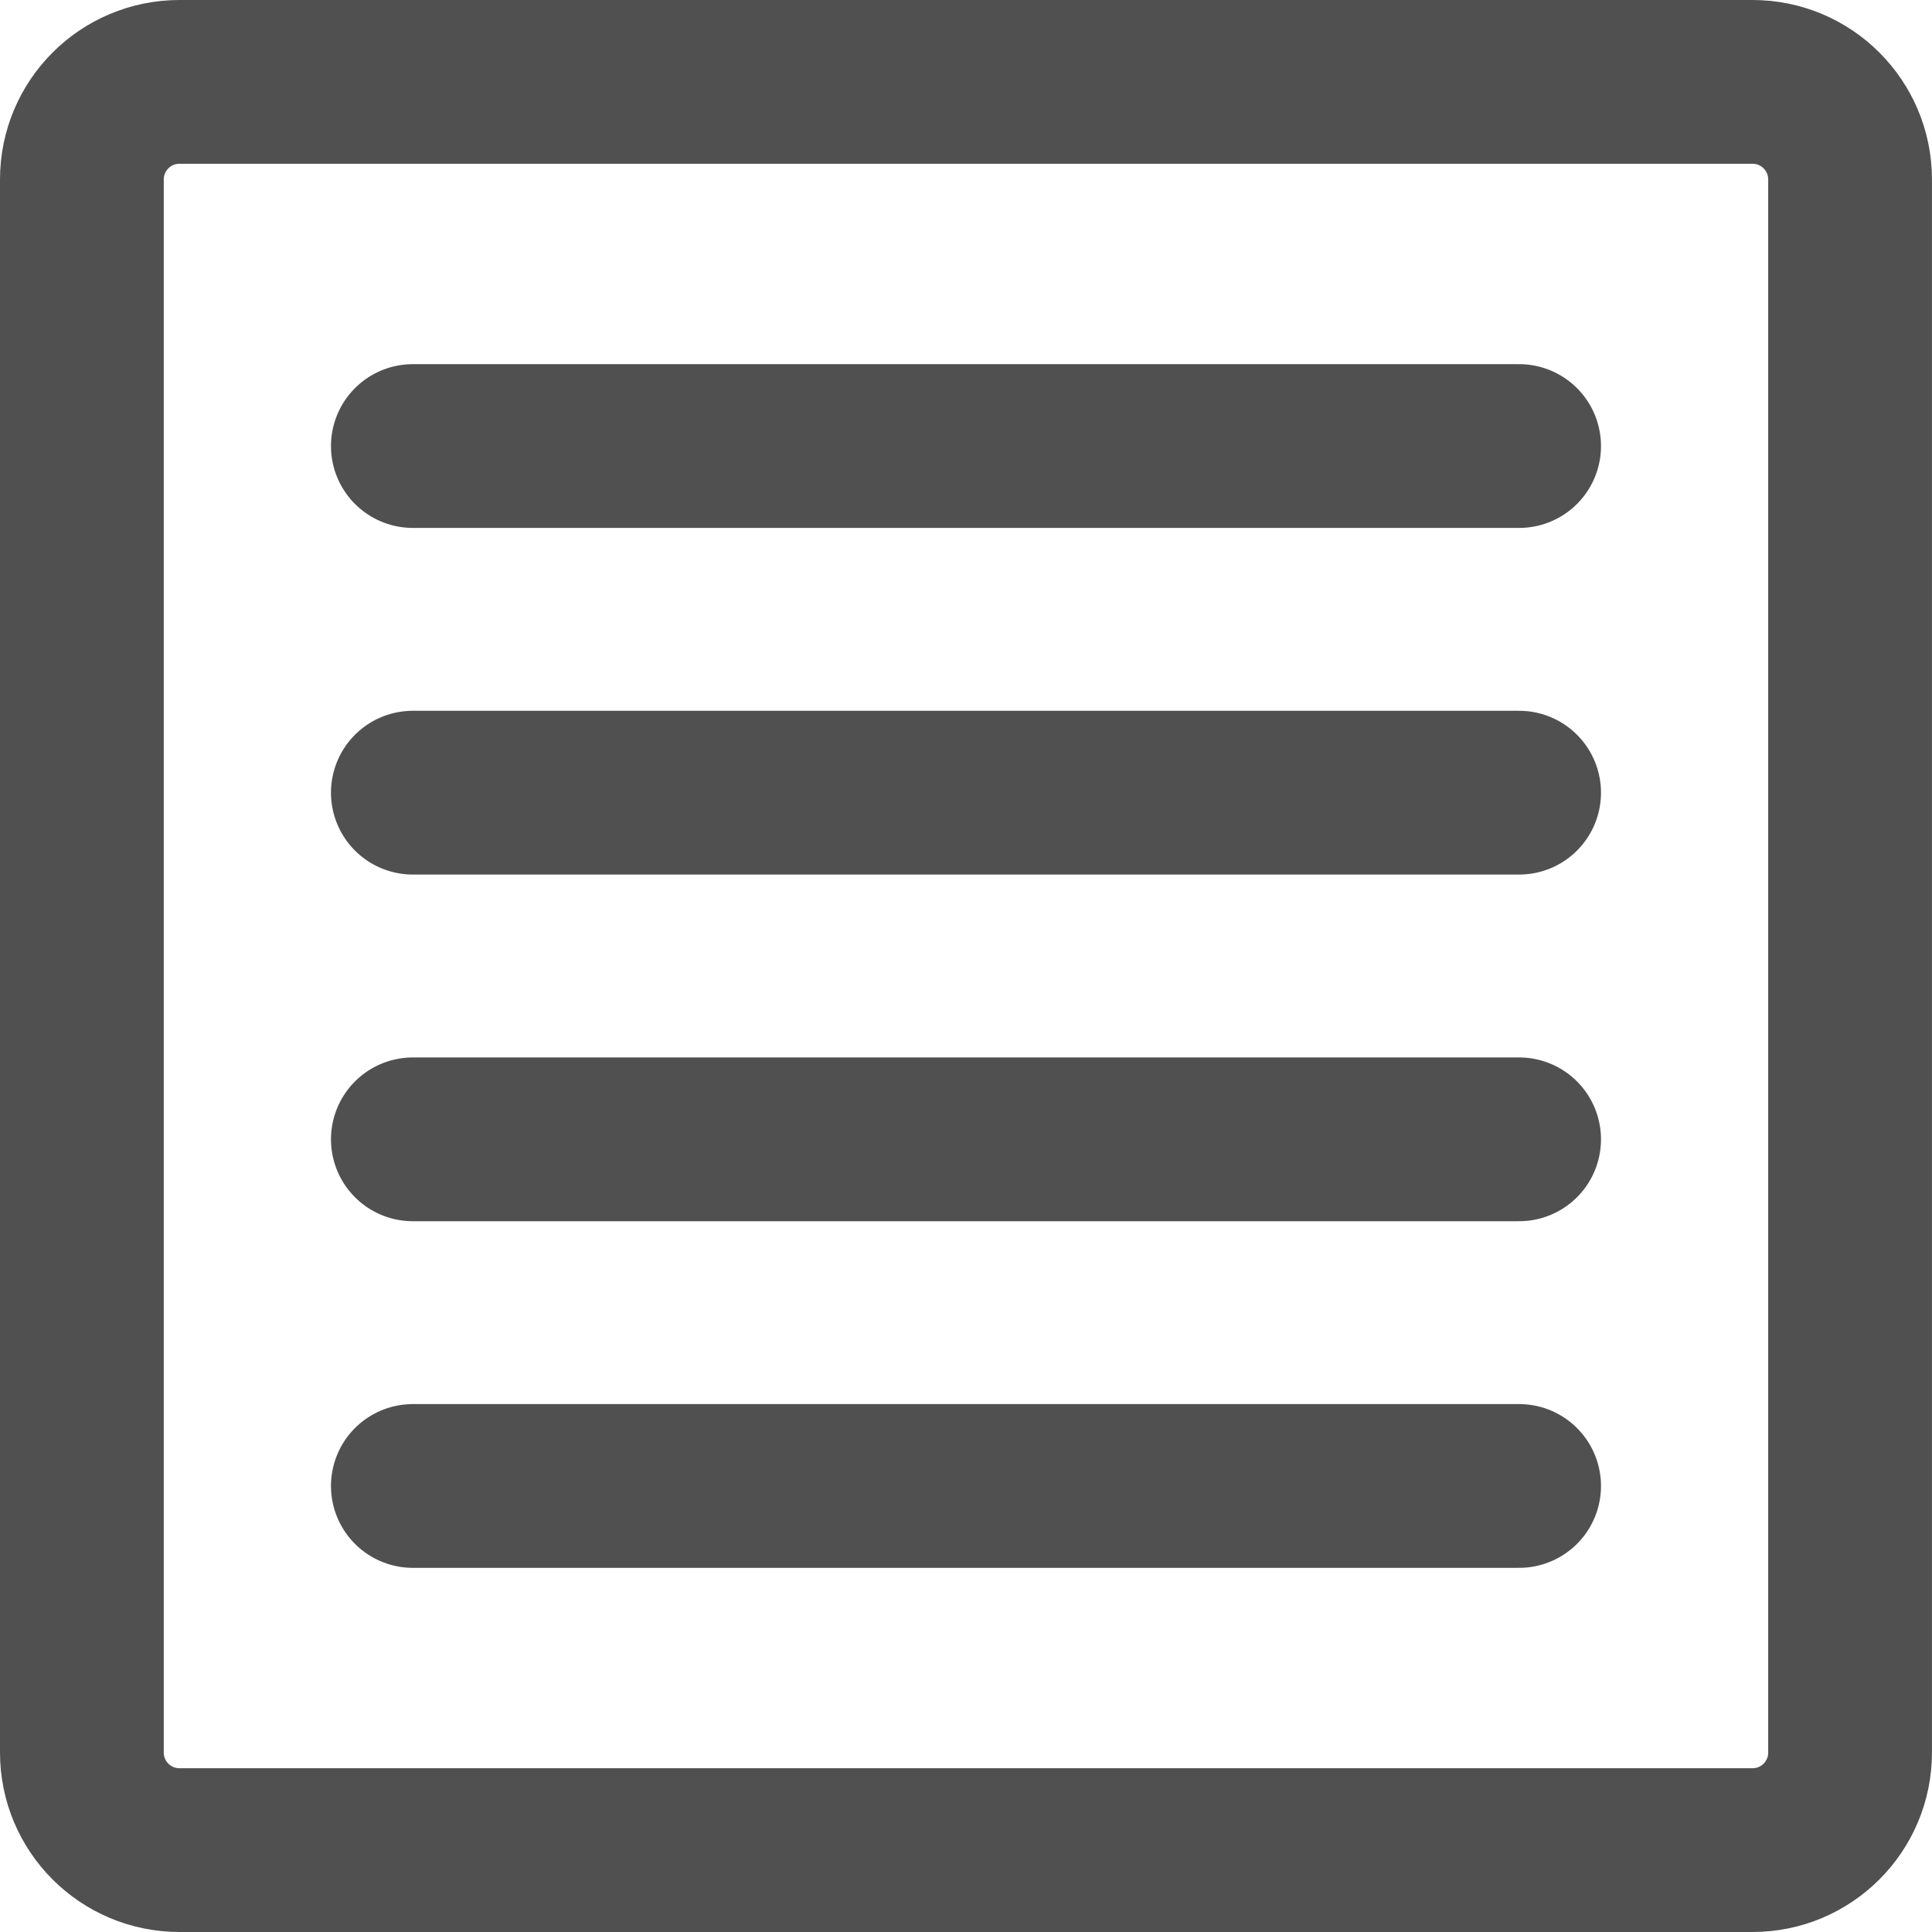 <?xml version="1.0" encoding="UTF-8" standalone="no"?>
<svg
   xmlns:dc="http://purl.org/dc/elements/1.1/"
   xmlns:cc="http://creativecommons.org/ns#"
   xmlns:rdf="http://www.w3.org/1999/02/22-rdf-syntax-ns#"
   xmlns:svg="http://www.w3.org/2000/svg"
   xmlns="http://www.w3.org/2000/svg"
   id="svg8"
   version="1.1"
   viewBox="0 0 58.986 58.986"
   height="58.986mm"
   width="58.986mm">
  <defs
     id="defs2" />
  <g
     transform="translate(-16.599,-37.925)"
     id="layer1">
    <path
       id="path20"
       d="M 29.204,51.543 H 62.979"
       style="fill:none;fill-rule:evenodd;stroke:#505050;stroke-width:5;stroke-linecap:round;stroke-linejoin:miter;stroke-miterlimit:4;stroke-dasharray:none;stroke-opacity:1" />
    <path
       id="path20-4"
       d="M 29.204,62.126 H 62.979"
       style="fill:none;fill-rule:evenodd;stroke:#505050;stroke-width:5;stroke-linecap:round;stroke-linejoin:miter;stroke-miterlimit:4;stroke-dasharray:none;stroke-opacity:1" />
    <path
       id="path20-4-6"
       d="M 29.204,72.71 H 62.979"
       style="fill:none;fill-rule:evenodd;stroke:#505050;stroke-width:5;stroke-linecap:round;stroke-linejoin:miter;stroke-miterlimit:4;stroke-dasharray:none;stroke-opacity:1" />
    <path
       id="path20-4-6-4"
       d="M 29.204,83.293 H 62.979"
       style="fill:none;fill-rule:evenodd;stroke:#505050;stroke-width:5;stroke-linecap:round;stroke-linejoin:miter;stroke-miterlimit:4;stroke-dasharray:none;stroke-opacity:1" />
    <path
       id="path6136"
       style="fill:none;fill-opacity:1;fill-rule:nonzero;stroke:#505050;stroke-width:5;stroke-linejoin:miter;stroke-miterlimit:4;stroke-dasharray:none;stroke-opacity:1"
       d="m 70.105,94.411 c 1.645,0 2.979,-1.334 2.979,-2.979 V 43.405 c 0,-1.646 -1.334,-2.98 -2.979,-2.98 H 22.078 c -1.646,0 -2.979,1.334 -2.979,2.98 v 48.027 c 0,1.645 1.334,2.979 2.979,2.979 z" />
  </g>
</svg>
